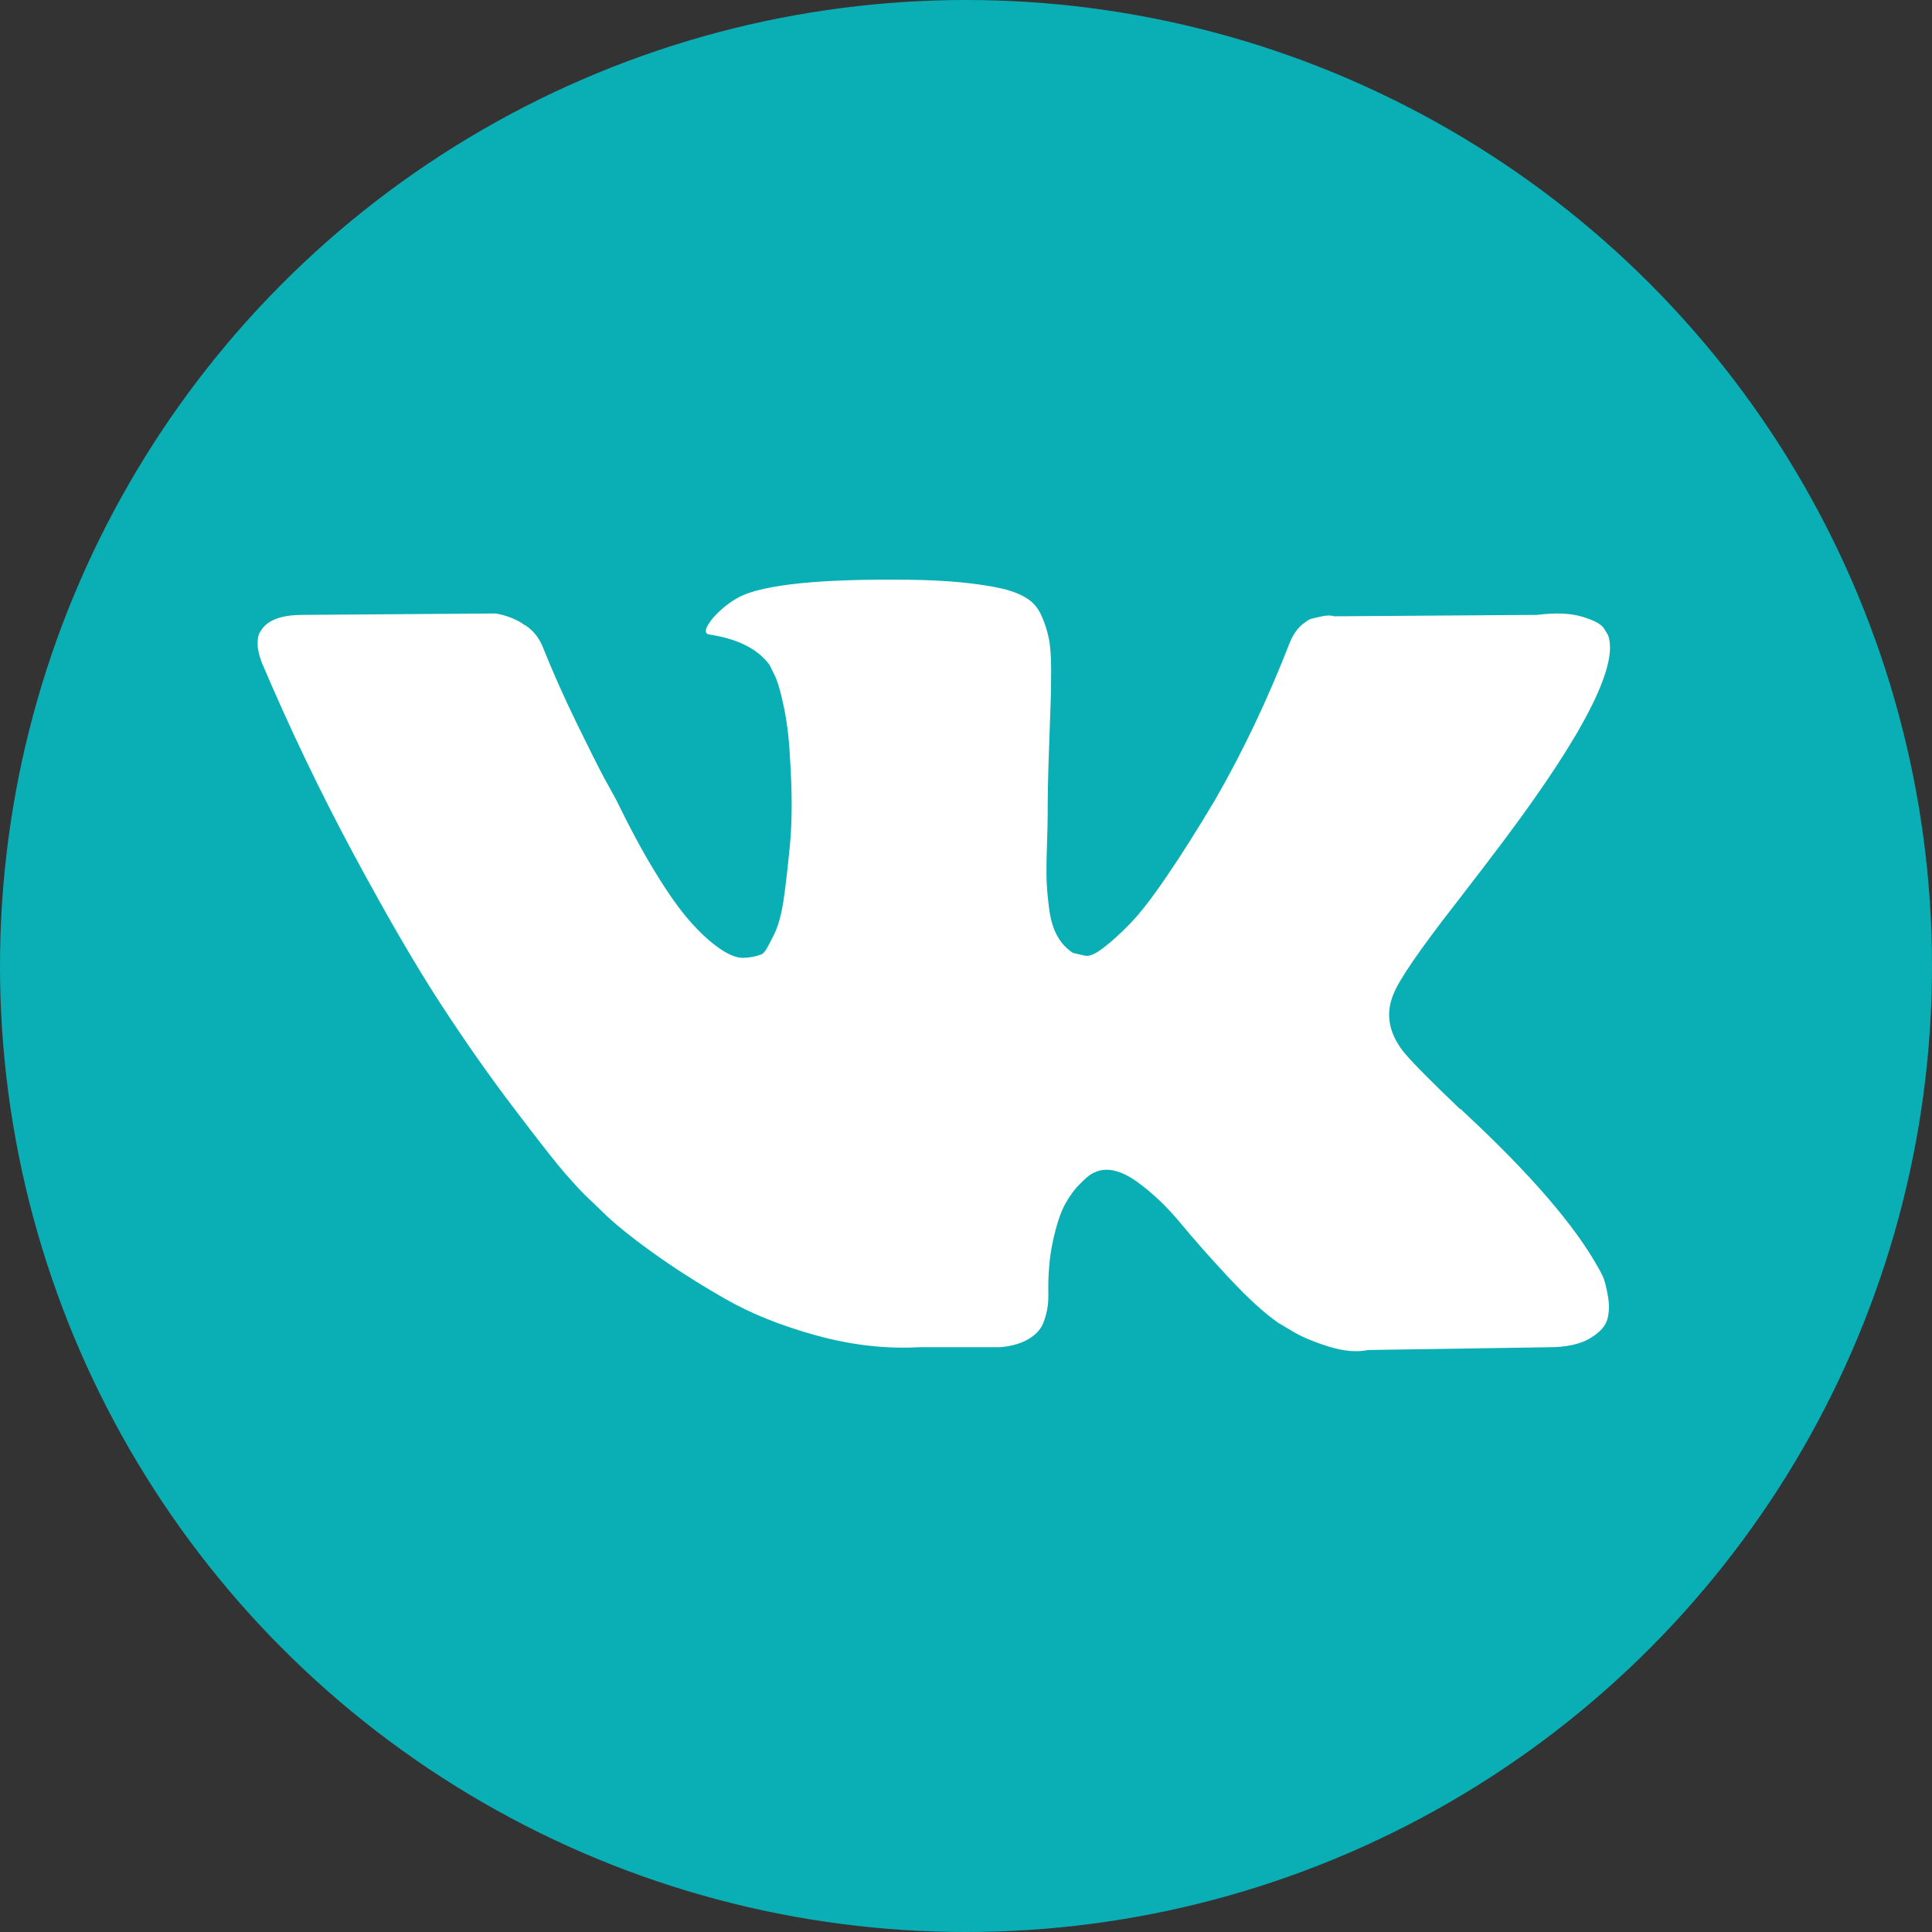<svg width="30" height="30" viewBox="0 0 30 30" fill="none" xmlns="http://www.w3.org/2000/svg">
<rect x="0" y="0" width="30" height="30" fill="#333333" stroke="none"/>
<g clip-path="url(#clip0_4735_668)">
<circle cx="15" cy="15" r="15" fill="#0AAFB5"/>
<path d="M24.889 19.82C24.863 19.766 24.84 19.72 24.817 19.684C24.453 19.028 23.757 18.222 22.729 17.267L22.707 17.245L22.697 17.235L22.686 17.224H22.674C22.208 16.779 21.913 16.48 21.789 16.327C21.563 16.035 21.512 15.74 21.636 15.441C21.723 15.215 22.051 14.738 22.62 14.009C22.919 13.623 23.155 13.313 23.33 13.08C24.591 11.403 25.138 10.332 24.971 9.865L24.905 9.756C24.862 9.691 24.749 9.63 24.567 9.576C24.384 9.521 24.151 9.512 23.867 9.548L20.718 9.57C20.667 9.552 20.594 9.554 20.499 9.576L20.357 9.609L20.302 9.636L20.259 9.669C20.222 9.691 20.182 9.729 20.138 9.784C20.095 9.838 20.058 9.902 20.029 9.975C19.686 10.857 19.297 11.677 18.859 12.435C18.589 12.887 18.342 13.279 18.115 13.61C17.89 13.942 17.7 14.186 17.547 14.343C17.394 14.5 17.256 14.625 17.131 14.72C17.008 14.815 16.913 14.855 16.847 14.84C16.782 14.826 16.72 14.811 16.661 14.797C16.559 14.731 16.477 14.642 16.415 14.529C16.353 14.416 16.311 14.274 16.29 14.102C16.268 13.931 16.255 13.783 16.251 13.659C16.248 13.536 16.249 13.361 16.257 13.134C16.264 12.909 16.268 12.755 16.268 12.675C16.268 12.398 16.273 12.098 16.284 11.773C16.295 11.449 16.304 11.192 16.311 11.003C16.319 10.813 16.322 10.613 16.322 10.401C16.322 10.19 16.309 10.024 16.284 9.904C16.259 9.783 16.22 9.666 16.169 9.554C16.118 9.441 16.044 9.353 15.945 9.291C15.847 9.229 15.725 9.18 15.579 9.144C15.193 9.056 14.701 9.009 14.103 9.002C12.747 8.987 11.876 9.075 11.49 9.264C11.337 9.344 11.198 9.454 11.074 9.592C10.943 9.752 10.925 9.84 11.02 9.854C11.457 9.92 11.767 10.077 11.949 10.324L12.014 10.456C12.066 10.55 12.117 10.718 12.168 10.959C12.219 11.199 12.252 11.465 12.266 11.757C12.302 12.289 12.302 12.745 12.266 13.123C12.229 13.503 12.195 13.798 12.162 14.009C12.129 14.22 12.08 14.392 12.014 14.523C11.949 14.654 11.905 14.734 11.883 14.764C11.861 14.793 11.843 14.811 11.829 14.818C11.735 14.854 11.634 14.873 11.533 14.873C11.431 14.873 11.307 14.822 11.162 14.72C11.016 14.618 10.865 14.477 10.708 14.299C10.551 14.12 10.374 13.87 10.178 13.55C9.981 13.229 9.777 12.85 9.565 12.413L9.39 12.096C9.281 11.892 9.132 11.594 8.942 11.204C8.753 10.815 8.585 10.437 8.439 10.073C8.381 9.92 8.293 9.803 8.177 9.723L8.122 9.69C8.086 9.661 8.027 9.63 7.947 9.597C7.866 9.564 7.782 9.54 7.696 9.526L4.7 9.548C4.394 9.548 4.186 9.617 4.077 9.756L4.033 9.821C4.011 9.858 4 9.916 4 9.996C4 10.076 4.022 10.175 4.066 10.291C4.503 11.319 4.979 12.311 5.492 13.265C6.006 14.22 6.453 14.989 6.832 15.572C7.211 16.155 7.597 16.706 7.991 17.223C8.384 17.741 8.645 18.073 8.772 18.218C8.9 18.364 9 18.473 9.073 18.546L9.347 18.809C9.522 18.984 9.778 19.193 10.117 19.437C10.456 19.682 10.832 19.922 11.244 20.159C11.655 20.396 12.135 20.589 12.681 20.738C13.228 20.888 13.76 20.948 14.278 20.919H15.535C15.79 20.897 15.983 20.817 16.115 20.678L16.158 20.624C16.188 20.58 16.215 20.513 16.24 20.422C16.266 20.331 16.279 20.23 16.279 20.121C16.271 19.808 16.295 19.525 16.349 19.274C16.404 19.022 16.466 18.833 16.535 18.705C16.605 18.578 16.683 18.47 16.77 18.383C16.858 18.295 16.92 18.242 16.957 18.224C16.993 18.206 17.022 18.193 17.044 18.186C17.219 18.128 17.425 18.184 17.662 18.355C17.899 18.527 18.121 18.738 18.329 18.99C18.537 19.241 18.786 19.524 19.078 19.837C19.369 20.15 19.625 20.384 19.843 20.537L20.062 20.668C20.208 20.756 20.397 20.836 20.631 20.909C20.863 20.981 21.067 21 21.243 20.963L24.041 20.92C24.318 20.92 24.534 20.874 24.687 20.783C24.84 20.692 24.931 20.591 24.96 20.482C24.989 20.373 24.991 20.249 24.965 20.11C24.94 19.972 24.914 19.875 24.889 19.82Z" fill="white"/>
</g>
<defs>
<clipPath id="clip0_4735_668">
<rect width="30" height="30" fill="white"/>
</clipPath>
</defs>
</svg>
